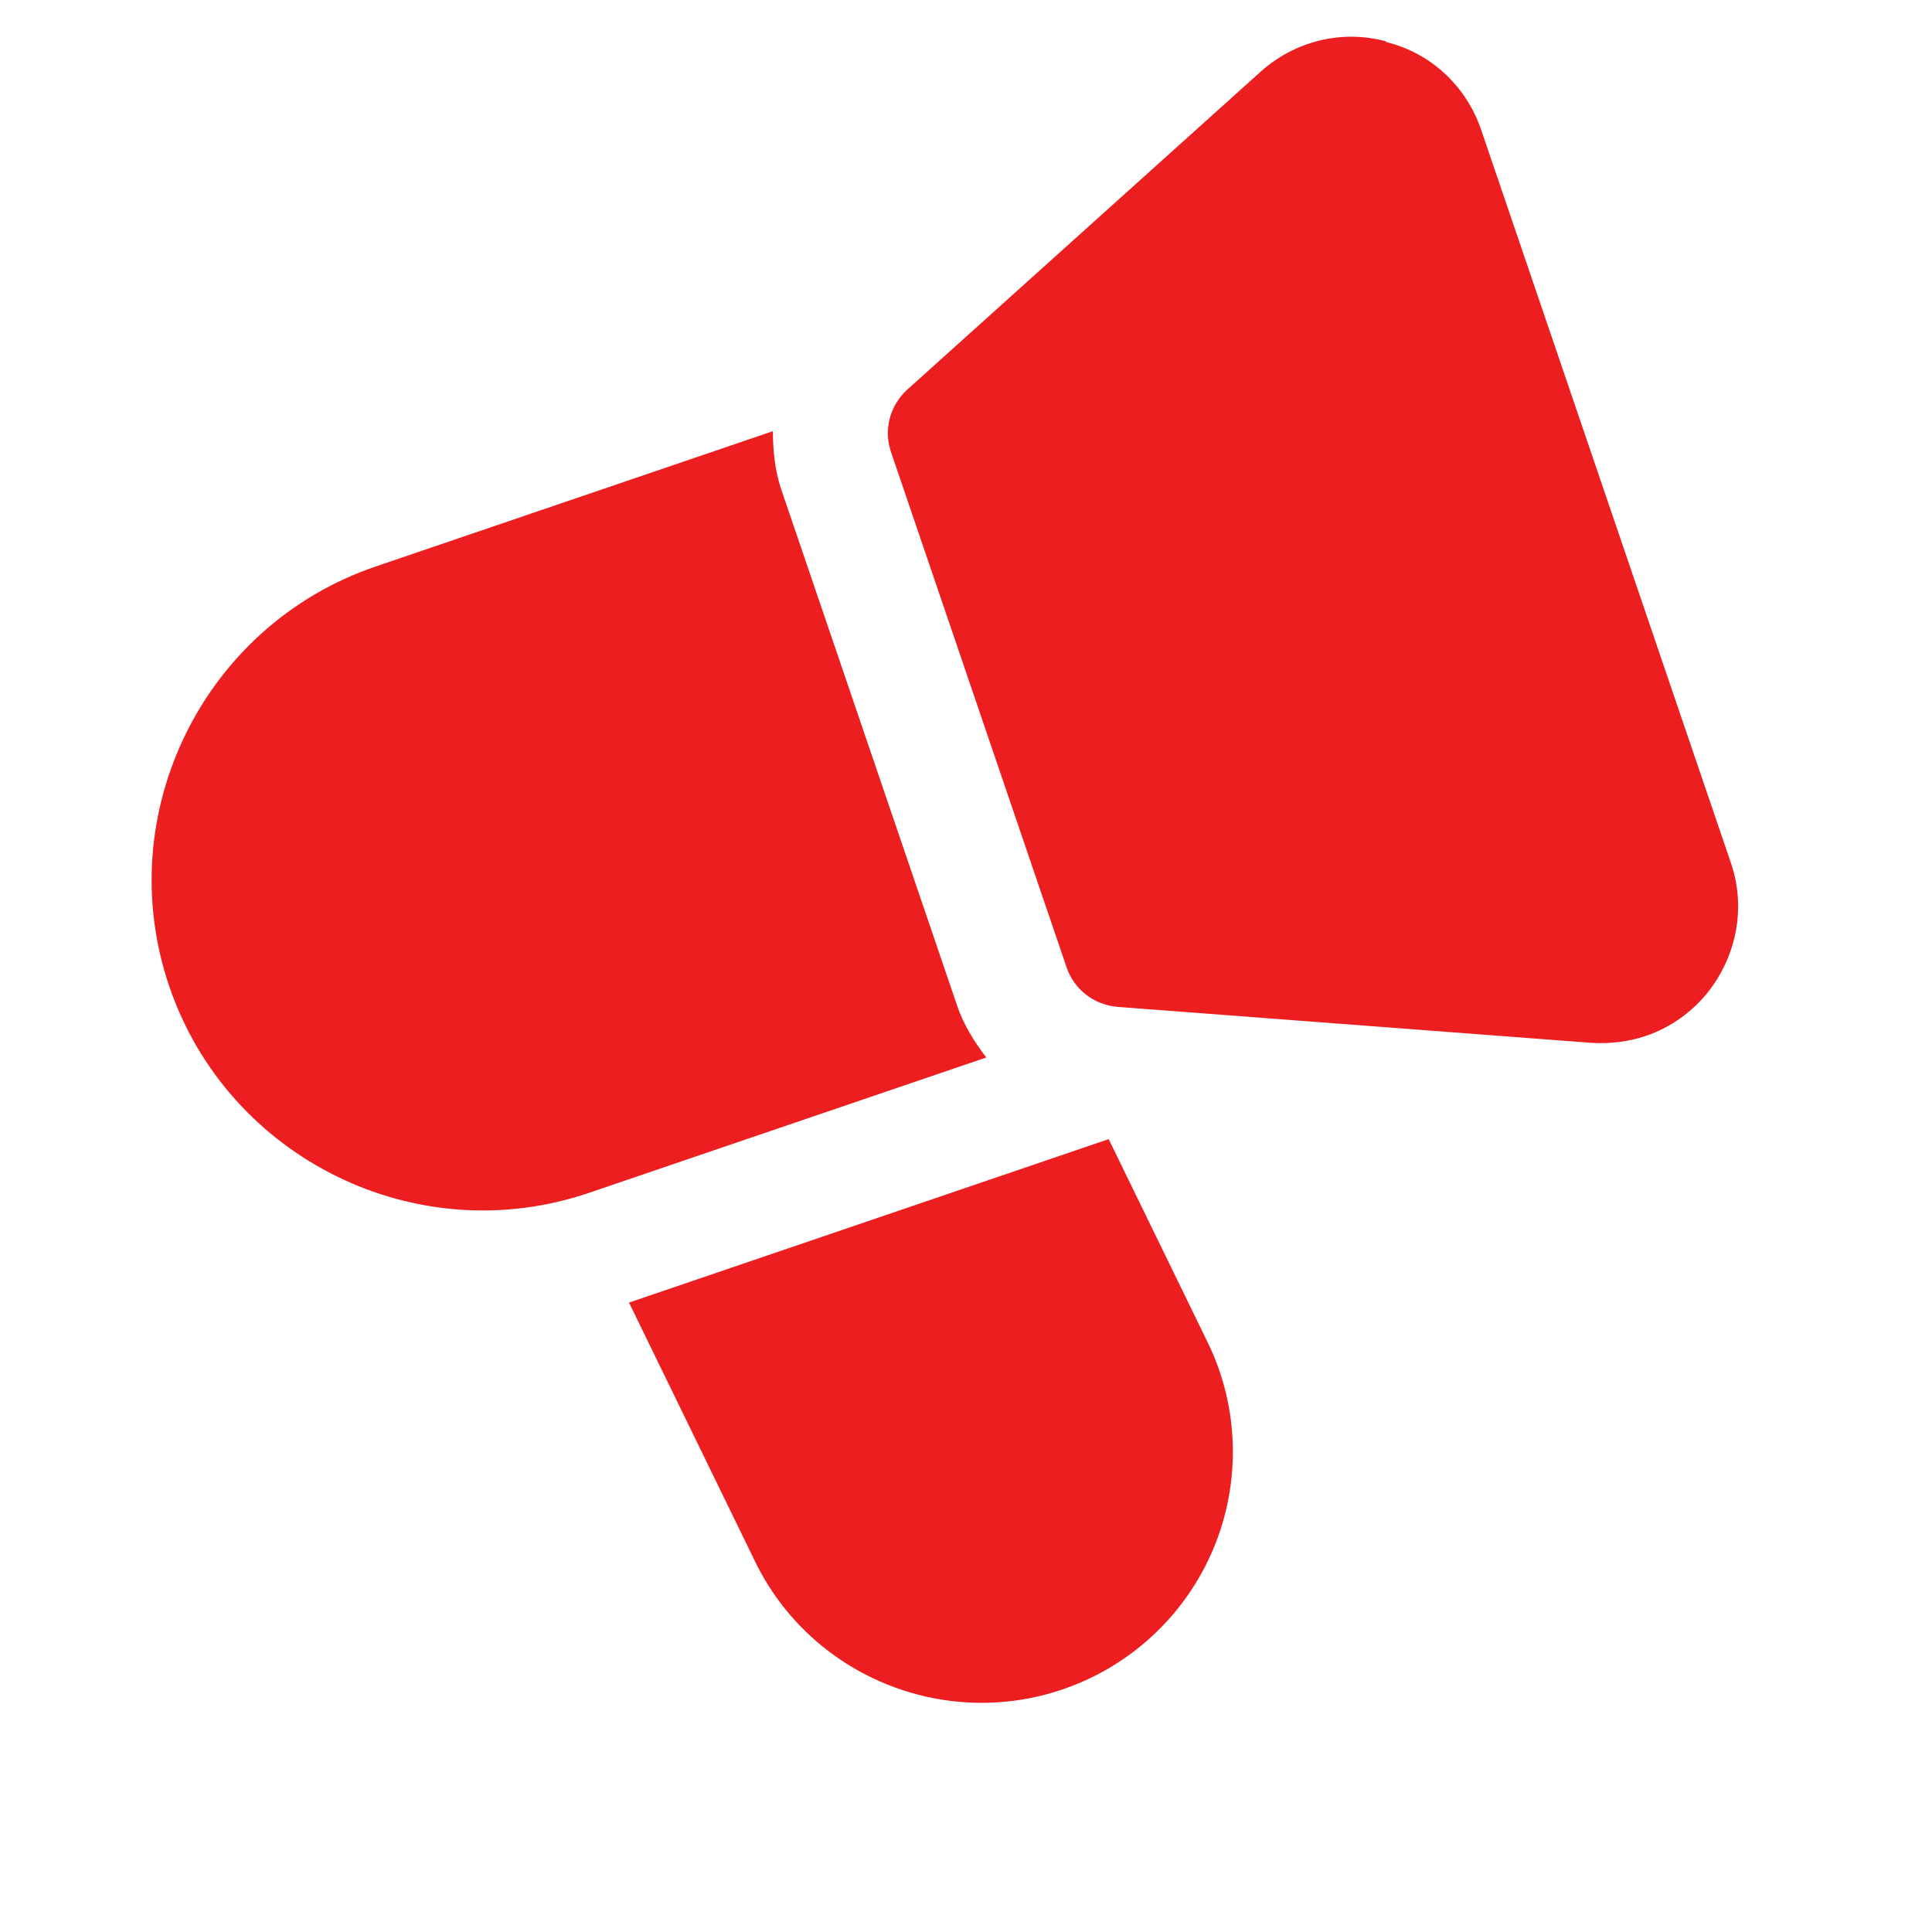 <svg width="28" height="28" viewBox="0 0 28 28" fill="none" xmlns="http://www.w3.org/2000/svg">
<g id="i">
<g id="Group">
<path id="Vector" d="M20.087 0.599C19.444 0.425 18.763 0.597 18.27 1.039L13.153 5.643C12.897 5.873 12.803 6.227 12.912 6.548L15.459 14.023C15.569 14.344 15.859 14.566 16.202 14.593L23.066 15.114C23.334 15.13 23.608 15.097 23.854 15.013C24.217 14.889 24.533 14.662 24.773 14.354C25.177 13.823 25.301 13.137 25.086 12.507L21.466 1.881C21.251 1.251 20.741 0.769 20.091 0.61L20.087 0.599Z" fill="#ED1E20"/>
<path id="Vector_2" d="M16.068 16.509L9.116 18.878L10.943 22.63C11.742 24.276 13.66 25.077 15.4 24.484C16.393 24.146 17.188 23.398 17.588 22.439C17.988 21.481 17.96 20.382 17.497 19.443L16.068 16.509Z" fill="#ED1E20"/>
<path id="Vector_3" d="M13.872 14.576L11.325 7.101C11.23 6.823 11.203 6.534 11.201 6.249L5.445 8.21C2.946 9.061 1.602 11.796 2.453 14.295C3.305 16.794 6.039 18.139 8.538 17.287L14.294 15.326C14.121 15.099 13.966 14.854 13.872 14.576Z" fill="#ED1E20"/>
</g>
</g>
</svg>
